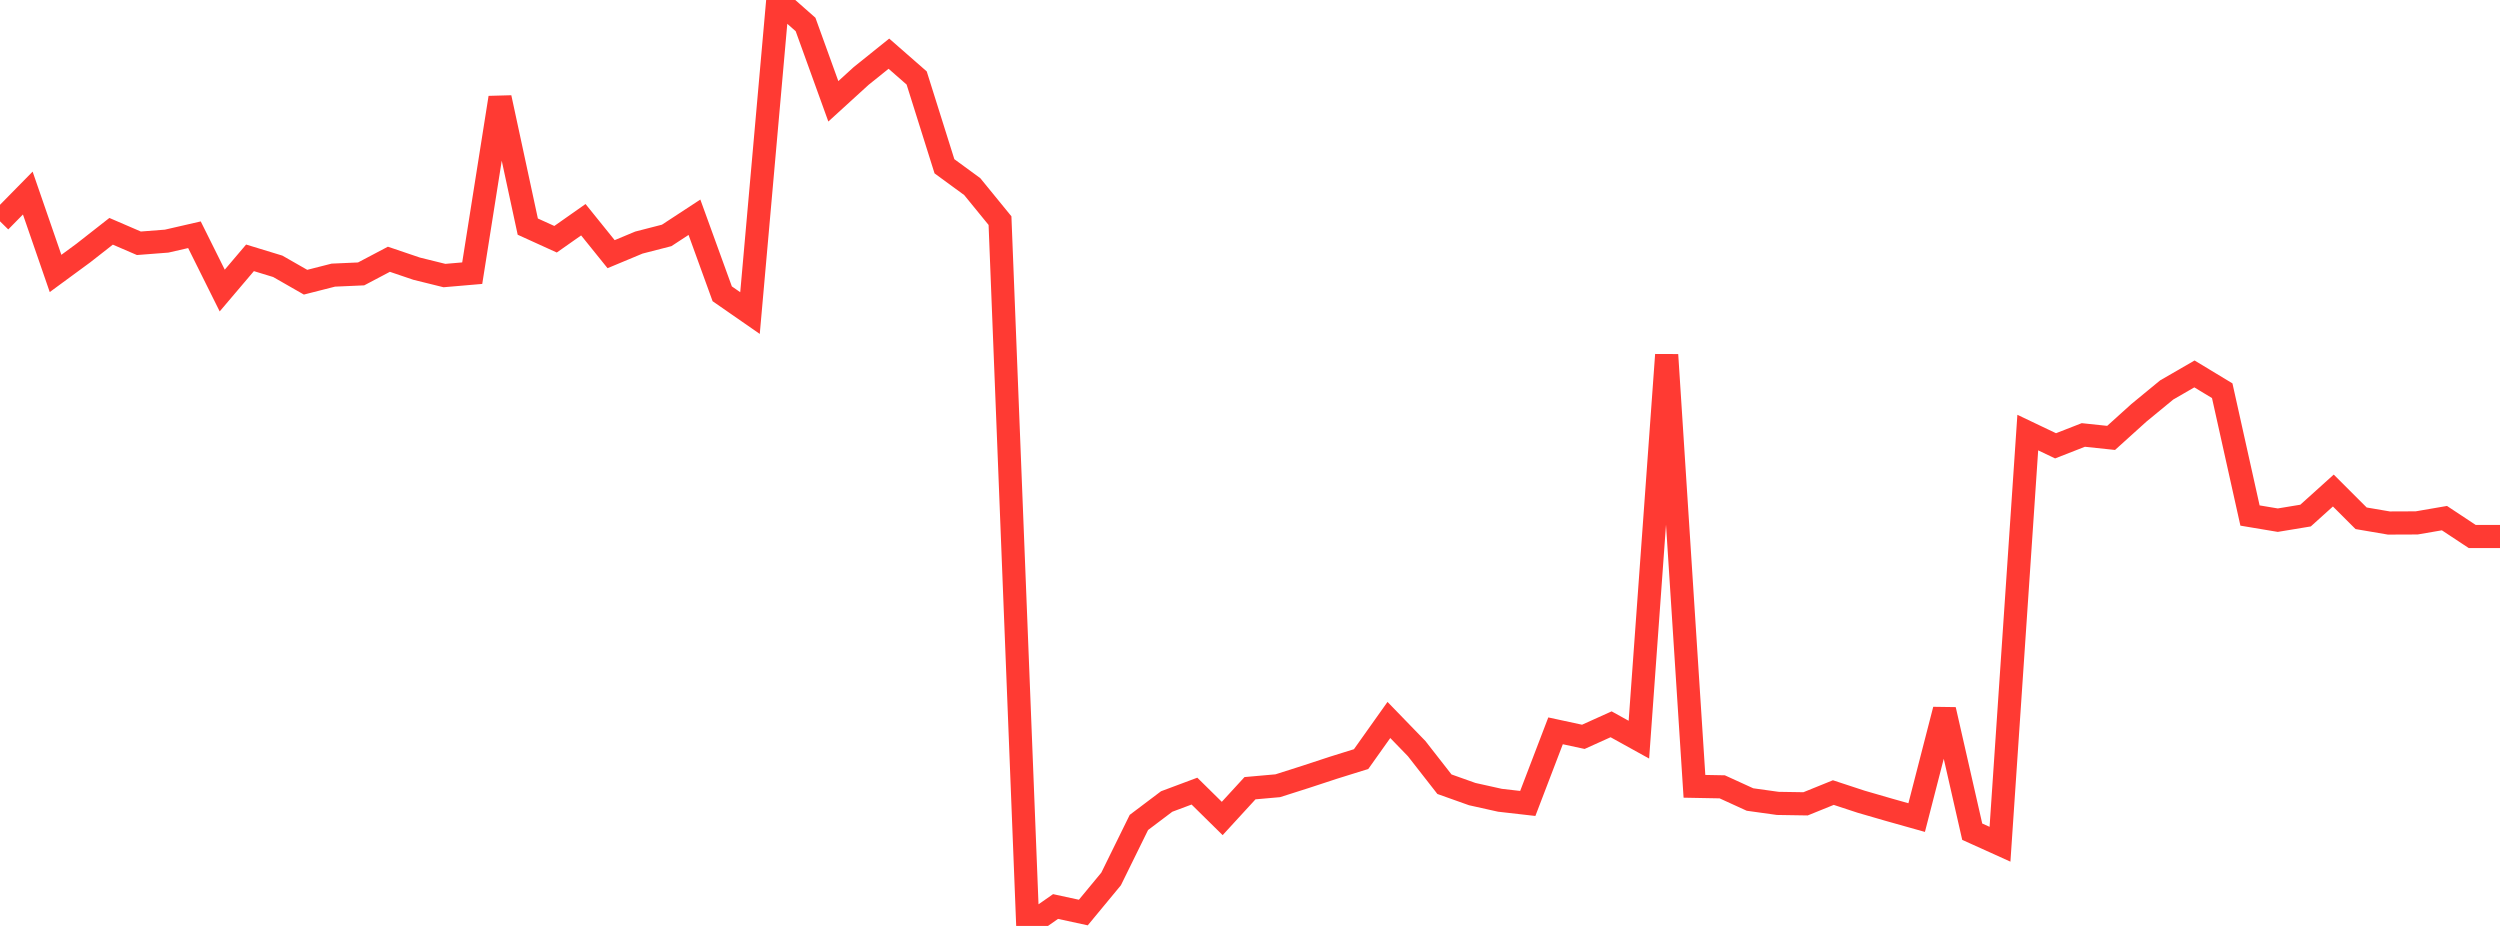<?xml version="1.0" standalone="no"?>
<!DOCTYPE svg PUBLIC "-//W3C//DTD SVG 1.1//EN" "http://www.w3.org/Graphics/SVG/1.1/DTD/svg11.dtd">

<svg width="135" height="50" viewBox="0 0 135 50" preserveAspectRatio="none" 
  xmlns="http://www.w3.org/2000/svg"
  xmlns:xlink="http://www.w3.org/1999/xlink">


<polyline points="0.0, 11.951 1.5, 10.425 3.0, 14.766 4.5, 13.665 6.0, 12.49 7.5, 13.137 9.0, 13.021 10.5, 12.676 12.0, 15.69 13.5, 13.923 15.0, 14.381 16.5, 15.239 18.0, 14.857 19.5, 14.791 21.0, 14 22.5, 14.509 24.0, 14.88 25.5, 14.751 27.0, 5.274 28.5, 12.237 30.0, 12.919 31.5, 11.865 33.0, 13.725 34.5, 13.099 36.0, 12.713 37.5, 11.731 39, 15.865 40.5, 16.906 42.0, 0.0 43.5, 1.322 45.0, 5.471 46.5, 4.104 48.0, 2.899 49.5, 4.211 51.0, 8.979 52.5, 10.076 54.0, 11.914 55.5, 50.0 57.0, 48.952 58.5, 49.277 60.0, 47.463 61.5, 44.412 63.0, 43.281 64.5, 42.72 66.0, 44.198 67.5, 42.563 69.0, 42.43 70.5, 41.952 72.0, 41.459 73.5, 40.991 75.0, 38.878 76.5, 40.426 78, 42.347 79.5, 42.881 81.0, 43.215 82.5, 43.386 84.0, 39.465 85.5, 39.789 87.0, 39.112 88.5, 39.942 90.0, 19.159 91.5, 42.461 93.0, 42.489 94.5, 43.174 96.0, 43.383 97.5, 43.407 99.0, 42.799 100.5, 43.292 102.0, 43.727 103.5, 44.149 105.0, 38.323 106.5, 44.911 108.0, 45.589 109.5, 23.359 111.0, 24.074 112.5, 23.488 114.0, 23.647 115.5, 22.293 117.0, 21.059 118.5, 20.192 120.0, 21.099 121.5, 27.838 123.0, 28.089 124.5, 27.841 126.0, 26.489 127.5, 27.987 129.0, 28.243 130.5, 28.237 132.0, 27.979 133.5, 28.971 135.0, 28.971" fill="none" stroke="#ff3a33" stroke-width="1.25"/>

</svg>